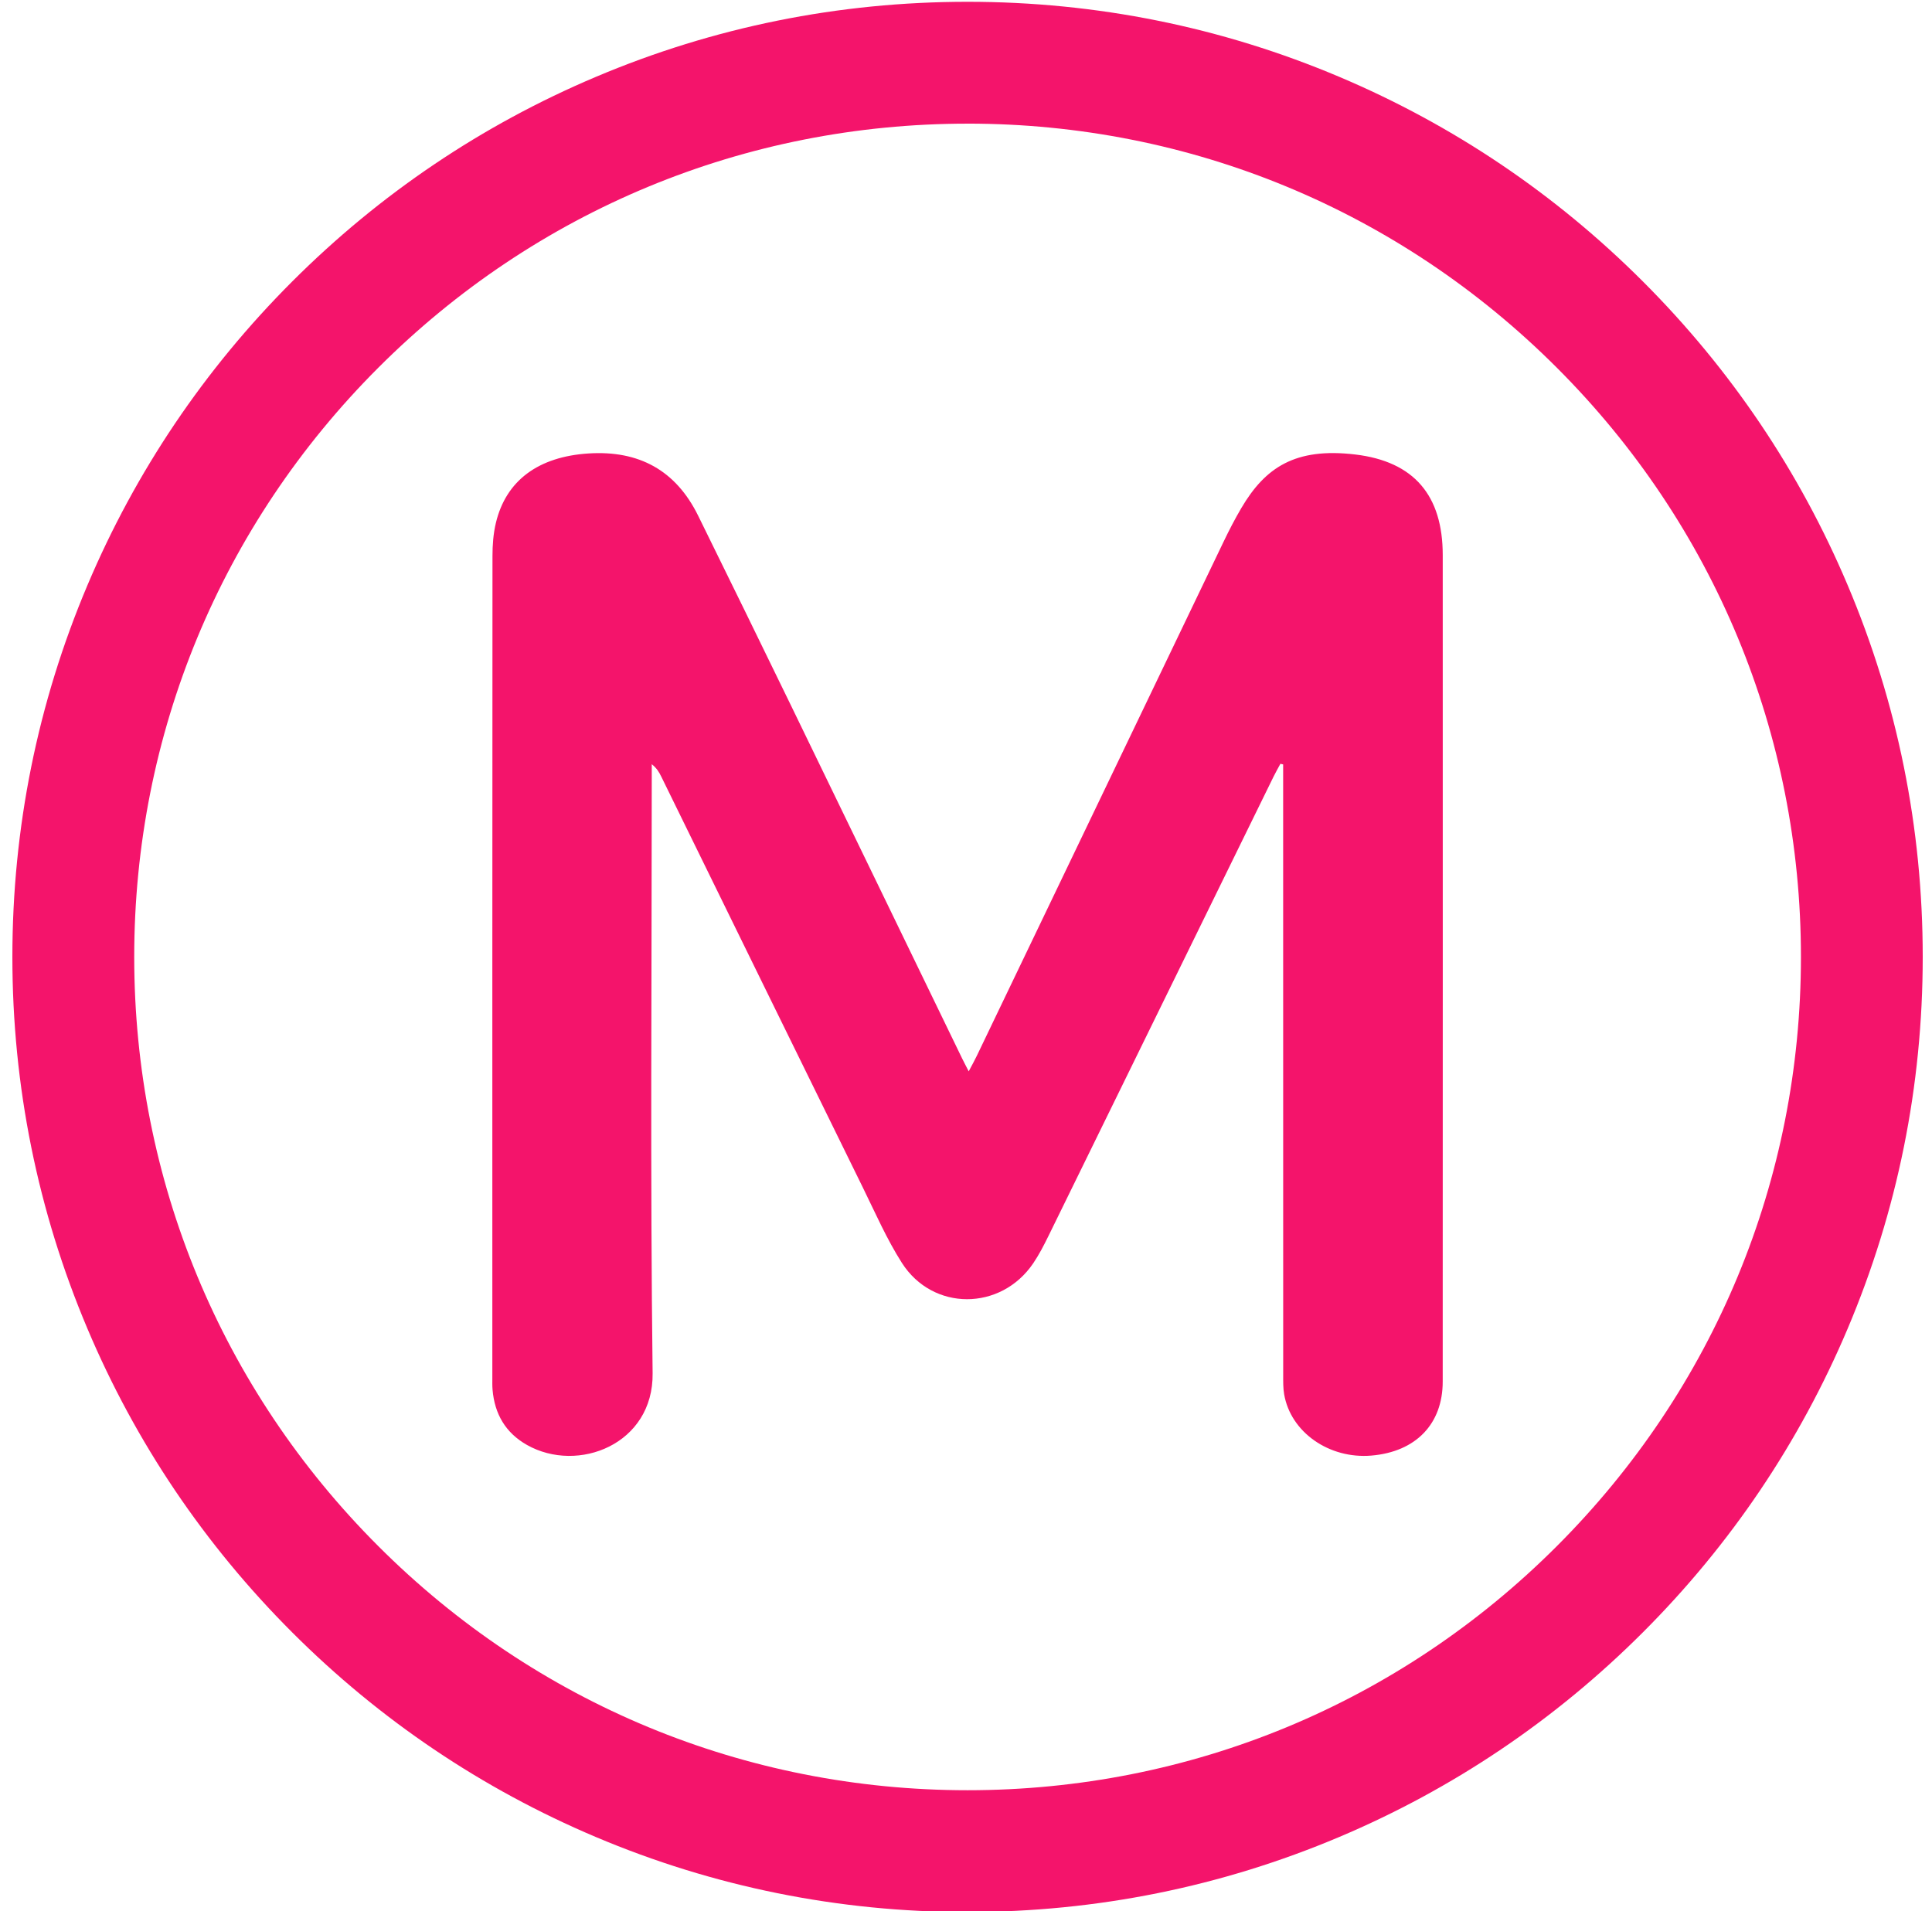 <svg xmlns="http://www.w3.org/2000/svg" viewBox="0 0 808.68 800"><defs></defs><path style="fill:#f4146b;" d="M405.48,448.46c1.45-2.77,2.5-4.62,3.41-6.54,34.42-71.71,68.82-143.44,103.26-215.14,2.3-4.8,4.75-9.54,7.45-14.13,9.97-16.92,22.5-25.39,47.65-22.4,24.69,2.93,36.63,17.2,36.64,42.11,.02,115.32,.03,230.64-.01,345.96,0,17.82-11.3,29.42-29.85,30.99-17.68,1.5-33.8-9.77-36.52-25.66-.45-2.6-.4-5.31-.4-7.97-.02-83.32-.02-166.65-.02-249.97,0-1.91,0-3.81,0-5.72-.38-.09-.77-.17-1.15-.26-.97,1.81-2,3.6-2.9,5.44-31.41,64.11-62.8,128.23-94.24,192.33-1.9,3.88-3.91,7.75-6.32,11.32-13.56,20-42.01,20.15-54.98-.18-6.32-9.91-11.08-20.84-16.29-31.44-28.19-57.35-56.29-114.75-84.43-172.13-.87-1.77-1.84-3.49-3.97-5.17,0,1.83,0,3.66,0,5.49,0,83.16-.67,166.32,.36,249.47,.37,29.73-31.27,42.05-52.58,30.01-8.99-5.08-13.56-12.98-14.42-23.14-.14-1.66-.09-3.33-.09-5,0-114.65-.02-229.31,.06-343.96,0-4.63,.35-9.38,1.42-13.86,4.24-17.83,17.88-27.75,38.78-29.09,21.08-1.35,36.51,7.02,45.88,26.04,12.94,26.27,25.81,52.58,38.61,78.93,23.99,49.4,47.91,98.83,71.87,148.24,.71,1.47,1.49,2.92,2.78,5.44Z"/><path style="fill:#f4146b;" d="M404.99,800.39c-53.96,0-106.33-10.57-155.63-31.43-47.61-20.14-90.37-48.96-127.08-85.67-36.71-36.71-65.54-79.46-85.67-127.08-20.85-49.31-31.43-101.67-31.43-155.63s10.57-106.33,31.43-155.63c20.14-47.61,48.96-90.37,85.67-127.08,36.71-36.71,79.47-65.54,127.08-85.67C298.67,11.33,351.03,.75,404.99,.75s106.33,10.57,155.63,31.43c47.61,20.14,90.37,48.96,127.08,85.67,36.71,36.71,65.54,79.47,85.67,127.08,20.86,49.31,31.43,101.67,31.43,155.63s-10.57,106.33-31.43,155.63c-20.14,47.61-48.96,90.37-85.67,127.08s-79.47,65.54-127.08,85.67c-49.31,20.86-101.67,31.43-155.63,31.43Zm0-748.63c-93.17,0-180.77,36.28-246.65,102.17S56.18,307.4,56.18,400.57s36.28,180.77,102.17,246.65c65.88,65.88,153.48,102.17,246.65,102.17s180.77-36.28,246.65-102.17,102.17-153.48,102.17-246.65-36.28-180.77-102.17-246.65c-65.88-65.88-153.48-102.17-246.65-102.17Z"/></svg>